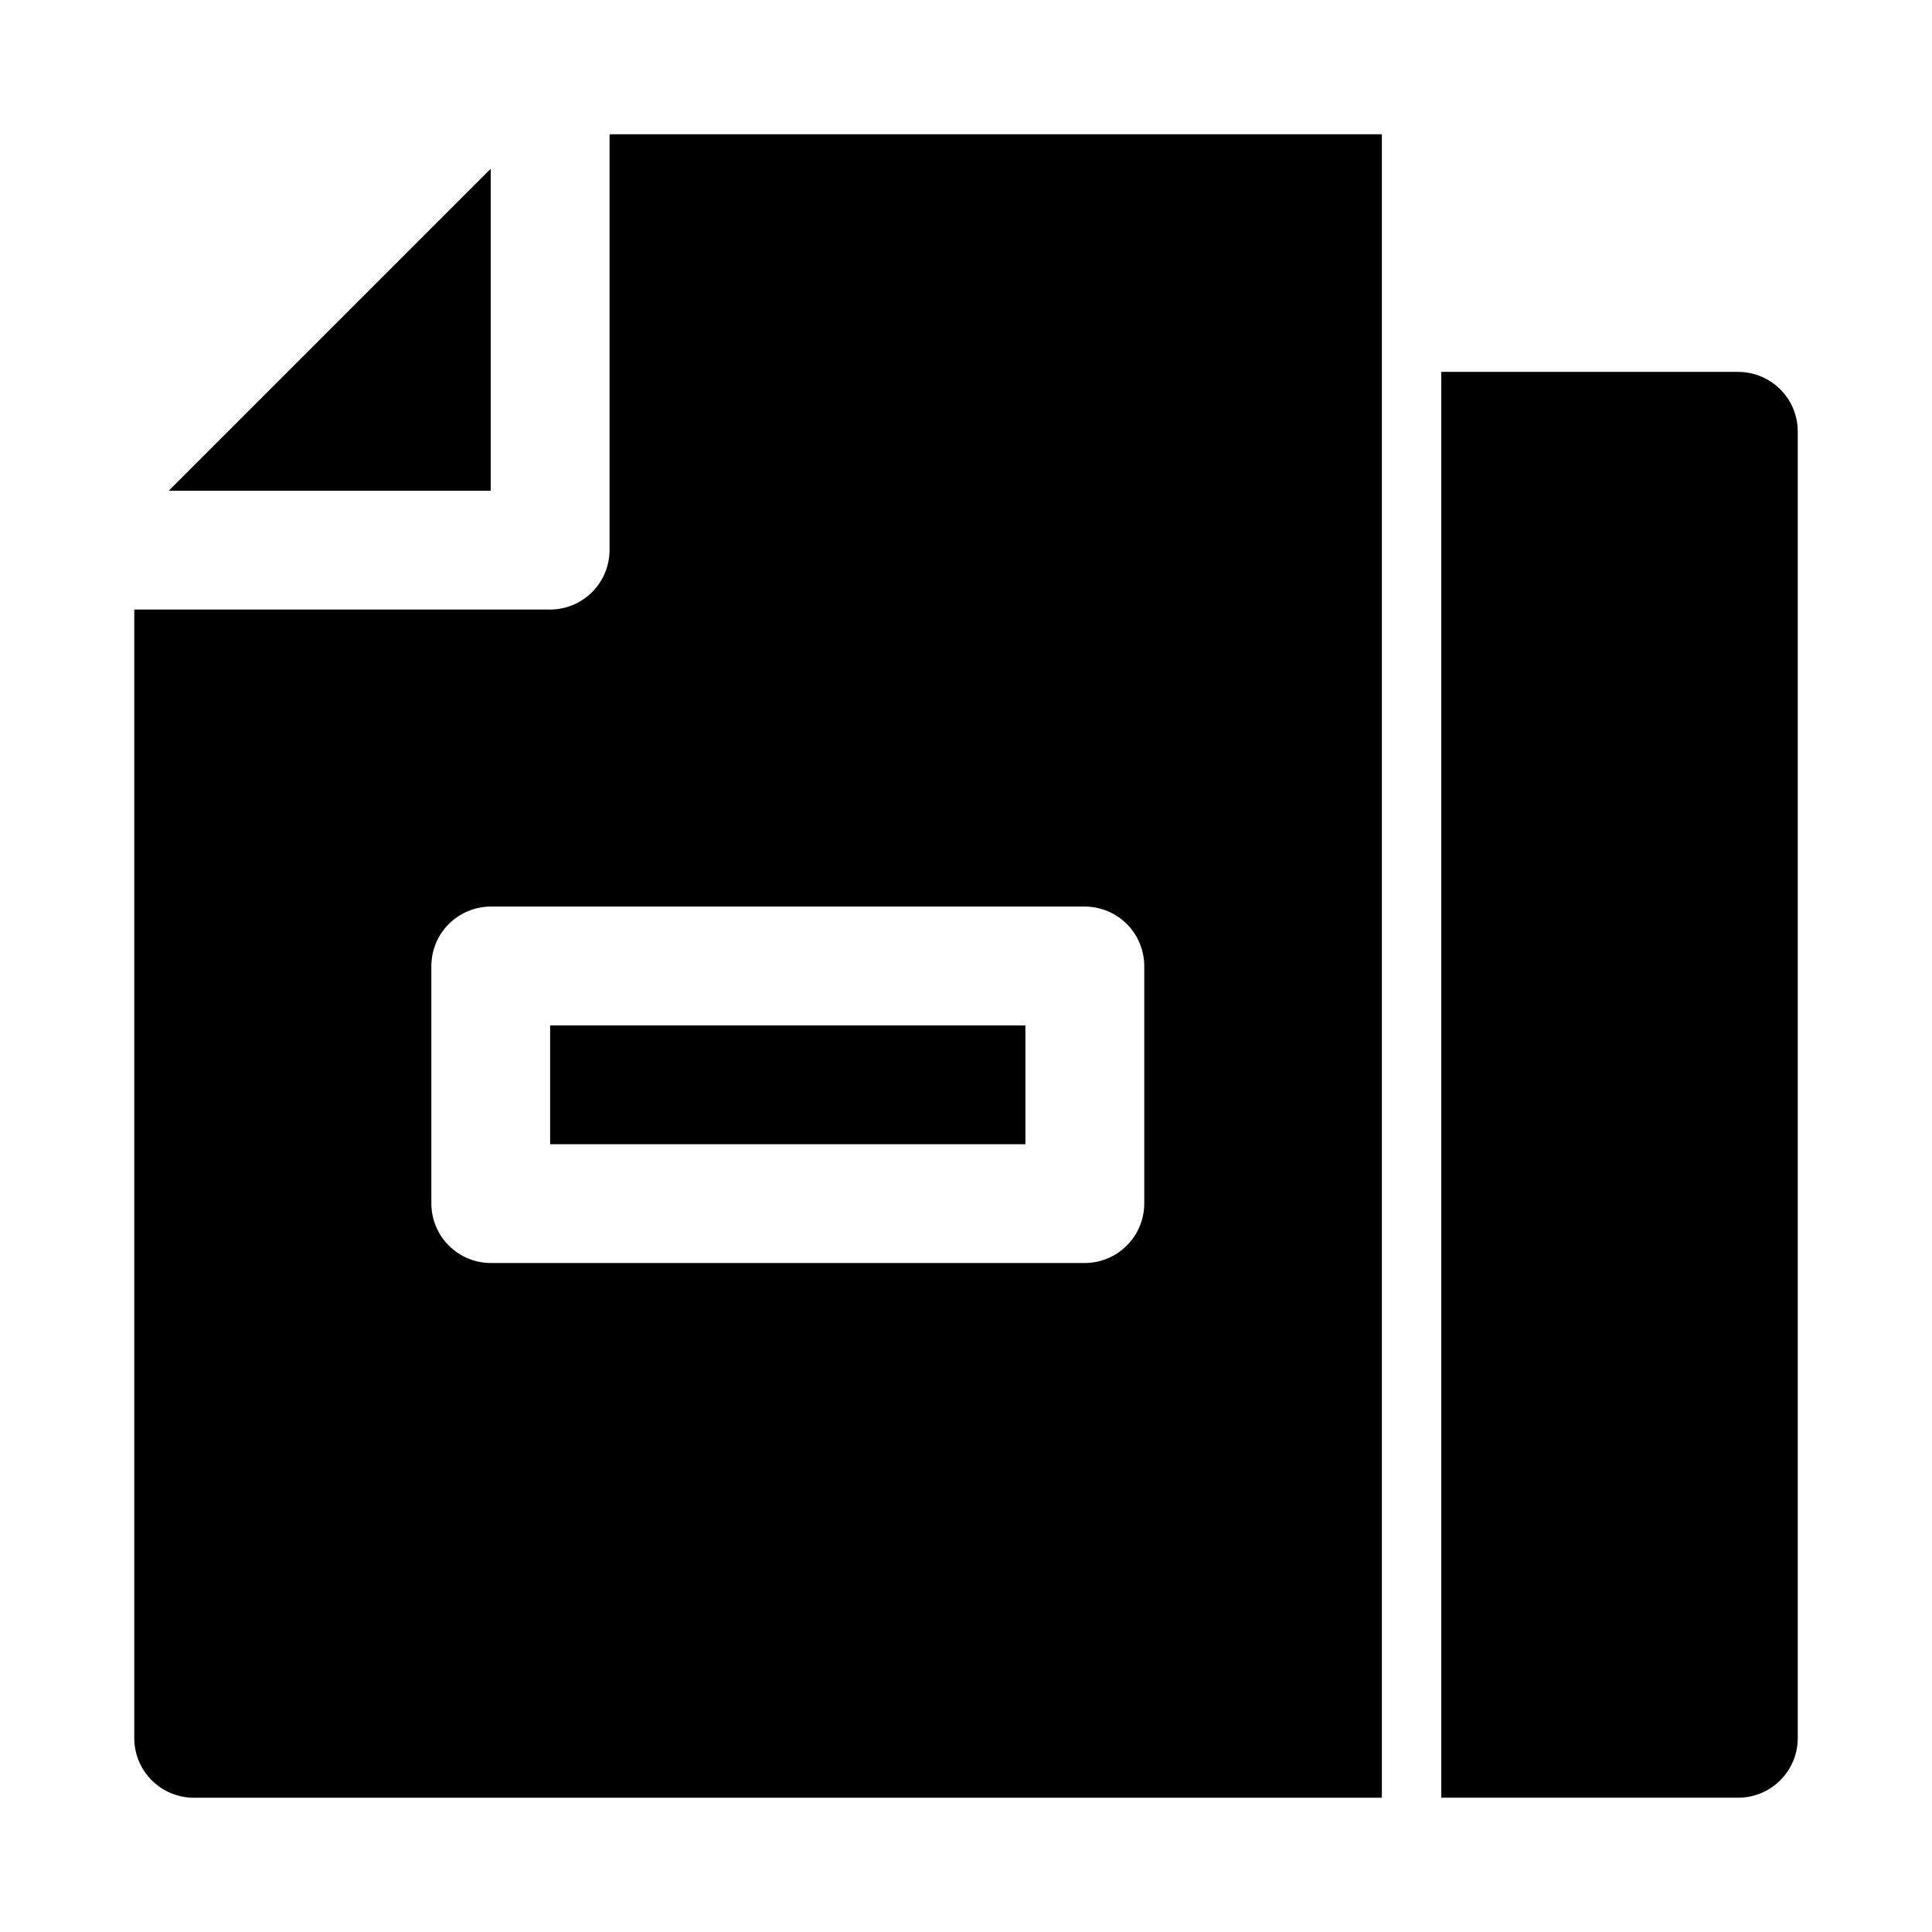 <?xml version="1.0" encoding="UTF-8"?>
<!-- Uploaded to: SVG Repo, www.svgrepo.com, Generator: SVG Repo Mixer Tools -->
<svg fill="#000000" width="800px" height="800px" version="1.1" viewBox="144 144 512 512" xmlns="http://www.w3.org/2000/svg">
 <g>
  <path d="m274.05 274.05h-85.332l85.332-85.332z"/>
  <path d="m289.79 415.74h125.95v31.488h-125.95z"/>
  <path d="m305.54 179.58v110.21c-0.012 4.172-1.676 8.172-4.625 11.121-2.949 2.949-6.949 4.613-11.121 4.625h-110.21v299.14c0.012 4.172 1.676 8.168 4.625 11.117 2.949 2.949 6.945 4.613 11.117 4.625h314.88v-440.83zm141.7 283.39c-0.012 4.168-1.676 8.168-4.625 11.117s-6.945 4.613-11.117 4.625h-157.44c-4.172-0.012-8.168-1.676-11.121-4.625-2.949-2.949-4.609-6.949-4.625-11.117v-62.977c0.016-4.172 1.676-8.172 4.625-11.121 2.953-2.949 6.949-4.613 11.121-4.625h157.44c4.172 0.012 8.168 1.676 11.117 4.625 2.949 2.949 4.613 6.949 4.625 11.121zm157.44-220.42h-78.723v377.86h78.723c4.172-0.012 8.168-1.676 11.117-4.625 2.949-2.949 4.613-6.945 4.625-11.117v-346.37c-0.012-4.172-1.676-8.168-4.625-11.117-2.949-2.949-6.945-4.613-11.117-4.625z"/>
 </g>
</svg>